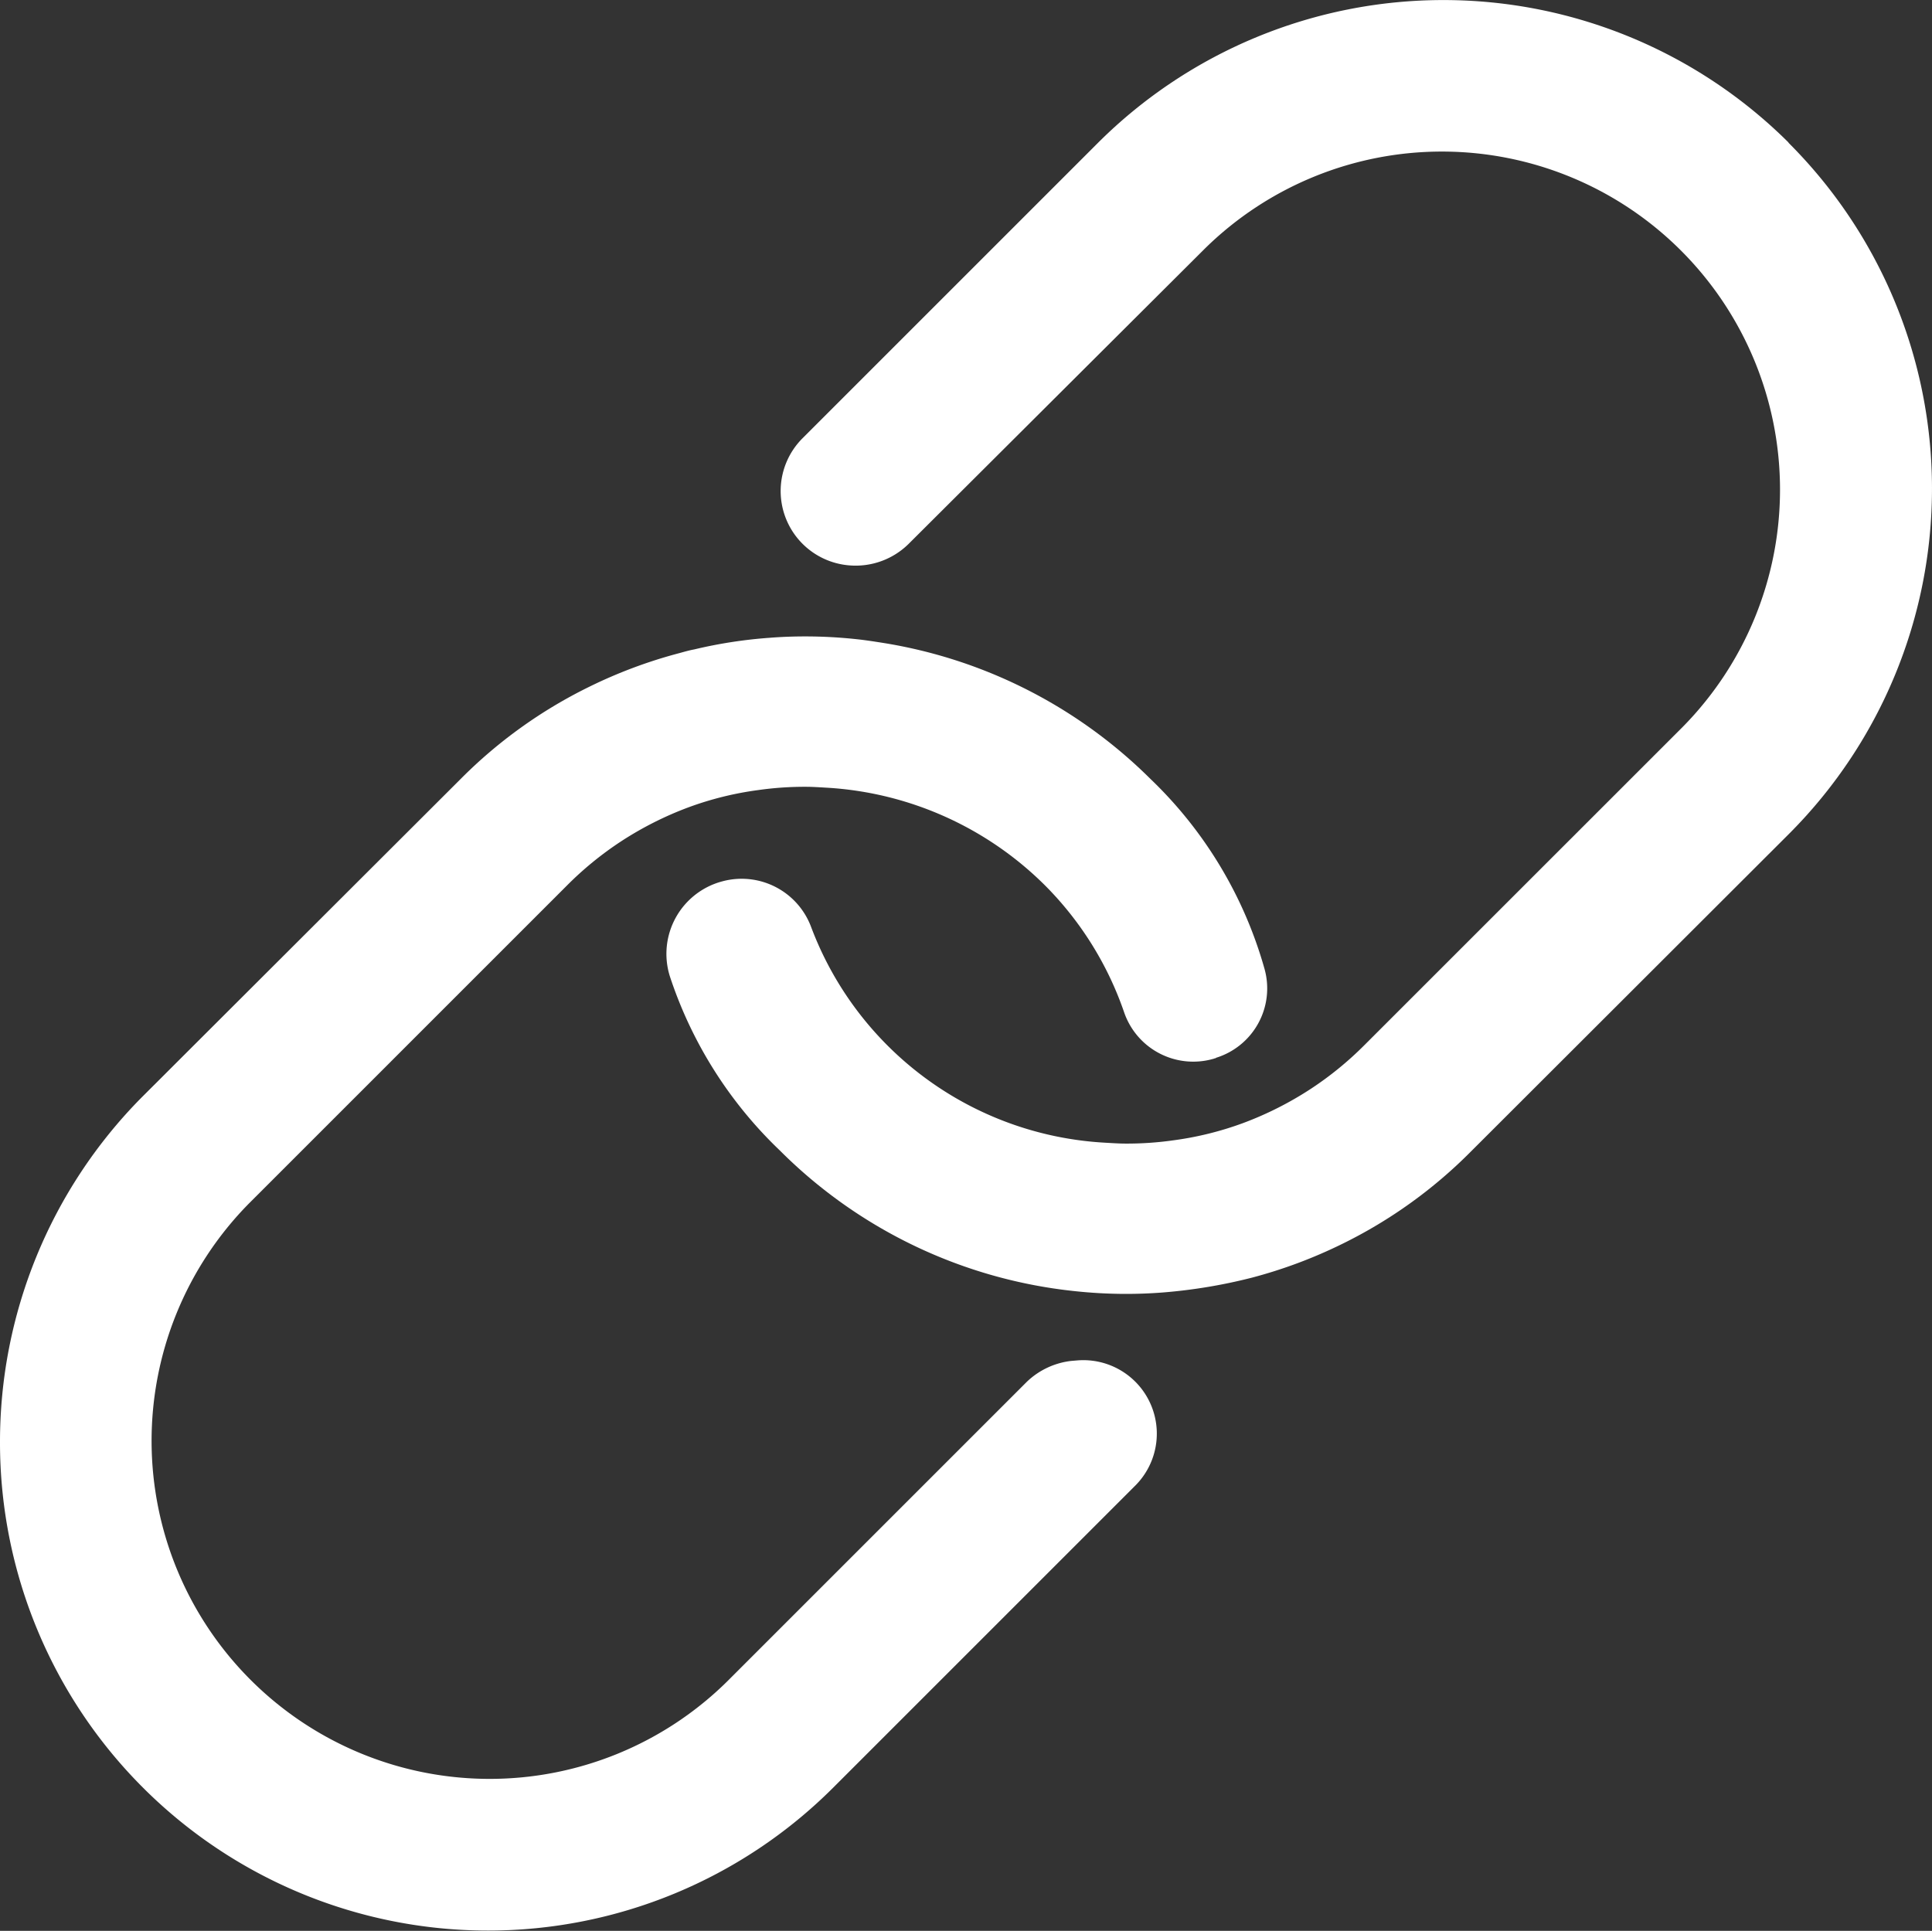 <svg xmlns="http://www.w3.org/2000/svg" width="29.264" height="29.25"><rect width="100%" height="100%" fill="#333333" stroke="none"/><g data-name="Icon ionic-ios-link" fill="#fff"><path data-name="パス 693" d="M16.313 20.609l-.084.007a1.163 1.163 0 00-.675.316l-4.542 4.542a5.121 5.121 0 01-7.242-7.242l4.823-4.823a5.09 5.09 0 01.8-.654 5.168 5.168 0 011.041-.527 4.923 4.923 0 011.055-.26 4.986 4.986 0 01.717-.049c.1 0 .2.007.323.014a5.106 5.106 0 013.296 1.476 5.042 5.042 0 011.2 1.92 1.107 1.107 0 001.357.71c.007 0 .014-.007.021-.007s.014 0 .014-.007a1.1 1.1 0 00.738-1.343 6.372 6.372 0 00-1.73-2.883 7.4 7.4 0 00-4.05-2.06c-.134-.021-.267-.042-.4-.056a7.256 7.256 0 00-.78-.042c-.183 0-.366.007-.541.021a7.091 7.091 0 00-1.139.176c-.077.014-.148.035-.225.056a7.314 7.314 0 00-1.371.513 7.223 7.223 0 00-1.948 1.4l-4.826 4.818A7.417 7.417 0 000 21.863a7.393 7.393 0 0012.614 5.224l4.591-4.591a1.113 1.113 0 00-.892-1.887z"/><path data-name="パス 694" d="M27.091 2.159a7.41 7.41 0 00-10.455 0l-4.479 4.479a1.13 1.13 0 00.71 1.927 1.142 1.142 0 00.893-.323l4.486-4.472a5.121 5.121 0 017.242 7.242l-4.823 4.822a5.09 5.09 0 01-.8.654 5.168 5.168 0 01-1.041.527 4.923 4.923 0 01-1.055.26 4.986 4.986 0 01-.717.049c-.1 0-.2-.007-.323-.014a5.053 5.053 0 01-4.444-3.27 1.123 1.123 0 00-1.343-.689 1.136 1.136 0 00-.795 1.441 6.423 6.423 0 001.666 2.637l.014.014a7.4 7.4 0 004.451 2.116 7.256 7.256 0 00.78.042q.274 0 .548-.021a8.039 8.039 0 001.357-.225 7.314 7.314 0 001.371-.513 7.223 7.223 0 001.948-1.4l4.823-4.817a7.4 7.4 0 00-.014-10.462z"/></g></svg>